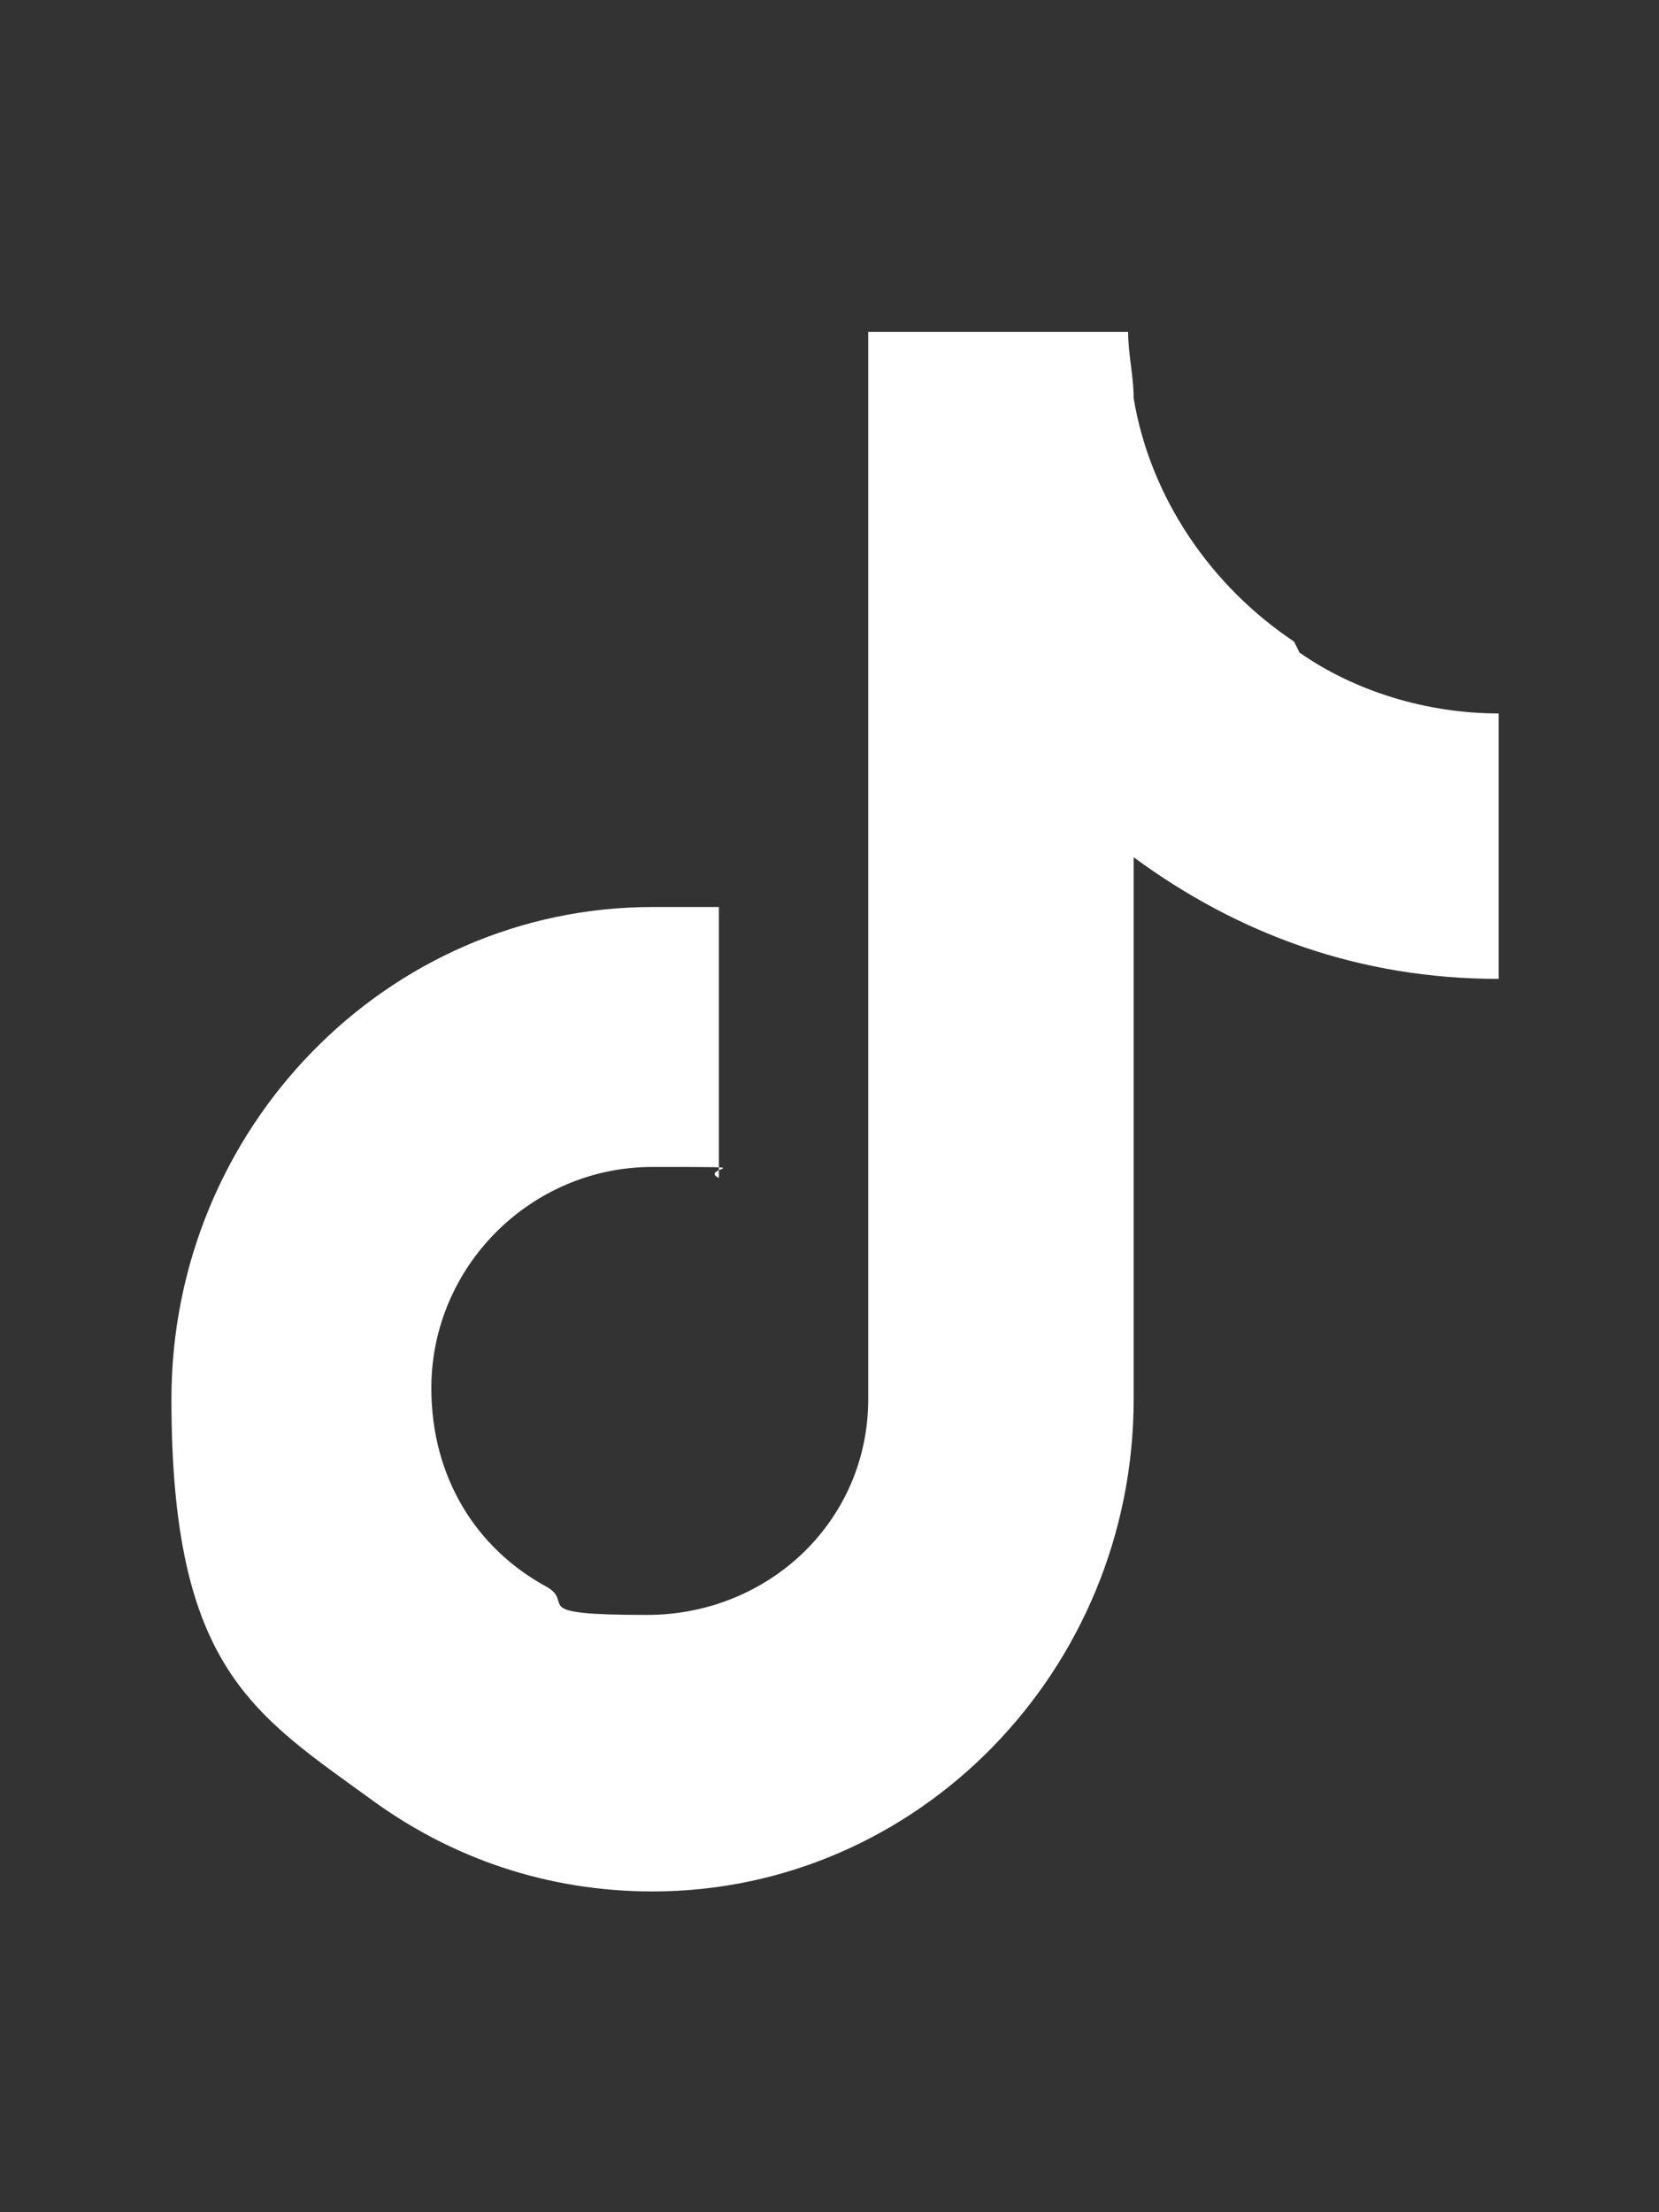 <?xml version="1.0" encoding="UTF-8"?>
<svg id="_レイヤー_1" data-name="レイヤー_1" xmlns="http://www.w3.org/2000/svg" version="1.1" viewBox="0 0 30 40">
  <rect x="0" y="0" width="30" height="40" fill="#333333" stroke="none"/>
  <!-- Generator: Adobe Illustrator 29.1.0, SVG Export Plug-In . SVG Version: 2.1.0 Build 142)  -->
  <defs>
    <style>
      .st0 {
        fill: #fff;
      }
    </style>
  </defs>
  <path class="st0" d="M23.4,11.6c-1.5-1-2.6-2.6-2.9-4.4,0-.4-.1-.8-.1-1.2h-4.7v19.3c0,2.2-1.8,3.9-4,3.9s-1.3-.2-1.8-.5c-1.3-.7-2.1-2-2.1-3.6,0-2.2,1.8-4,4-4s.8,0,1.2.2v-4.9c-.4,0-.8,0-1.2,0-4.8,0-8.7,4-8.7,8.9s1.5,5.7,3.7,7.3c1.4,1,3.1,1.6,5,1.6,4.8,0,8.7-4,8.7-8.9v-9.8c1.9,1.4,4.1,2.2,6.6,2.2v-4.8c-1.3,0-2.6-.4-3.6-1.1h0Z"/>
</svg>